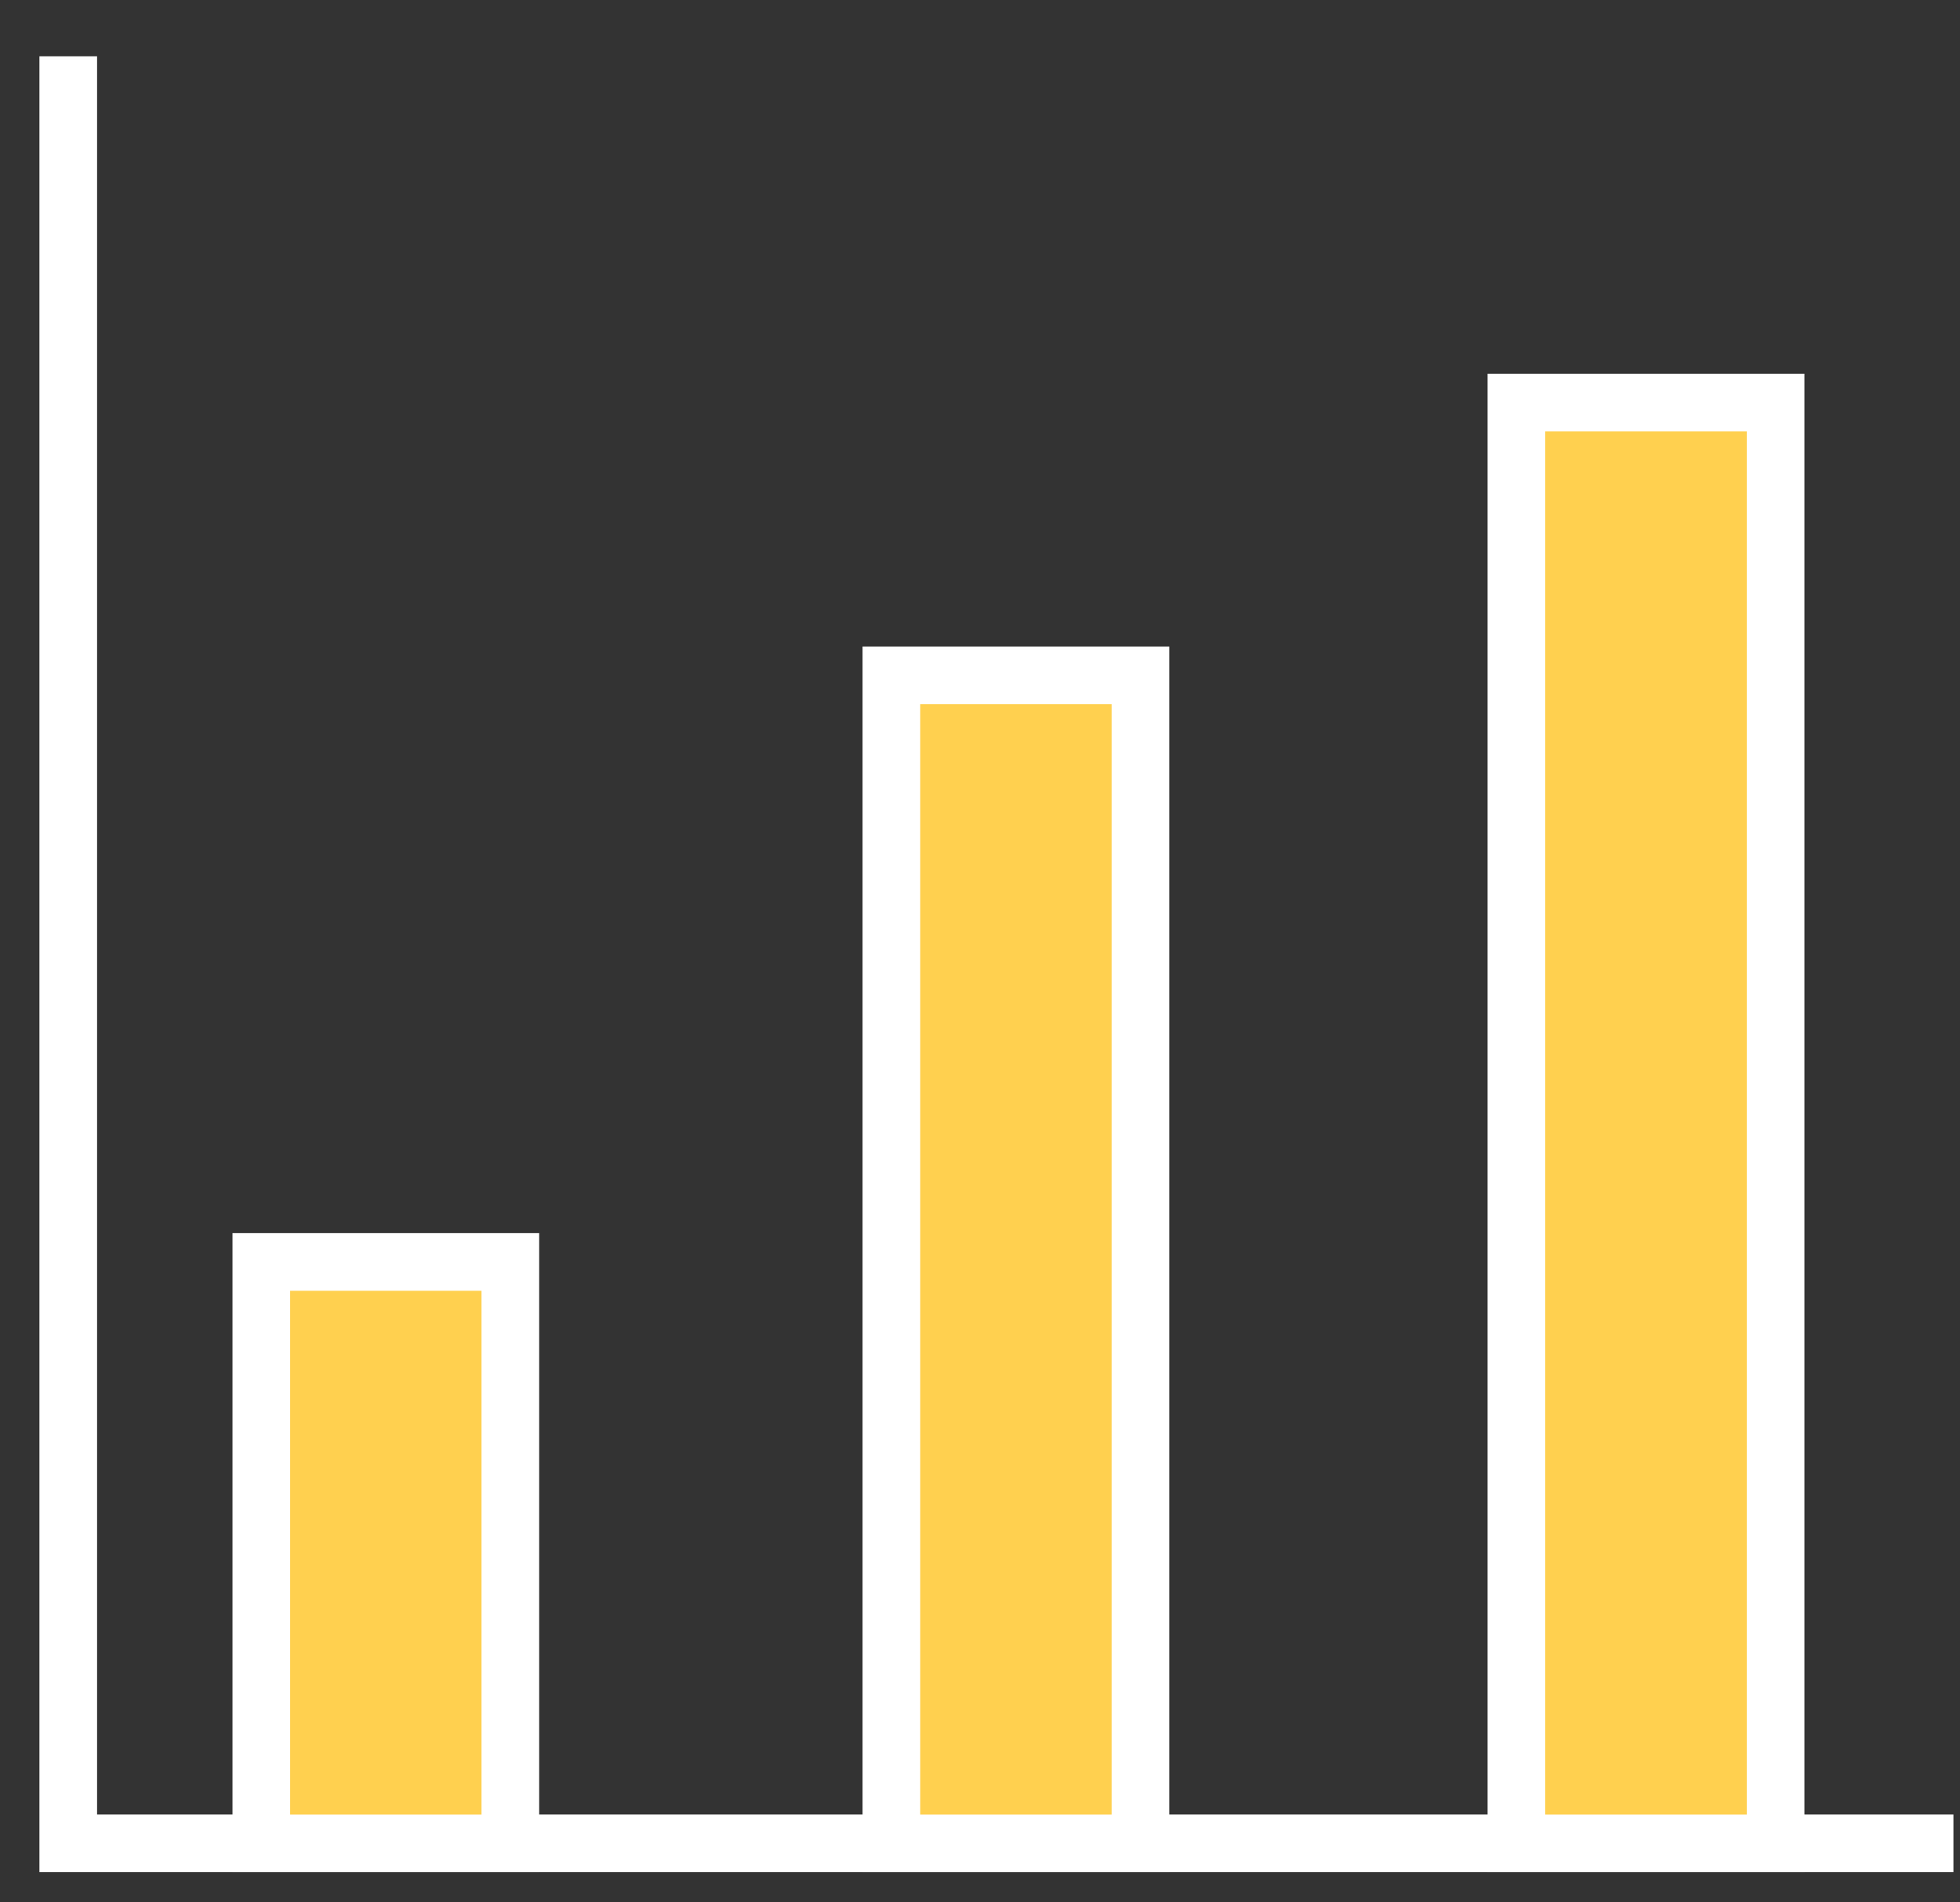 <svg width="34" height="33" viewBox="0 0 34 33" fill="none" xmlns="http://www.w3.org/2000/svg">
<rect x="0" y="0" width="34" height="33" fill="#333333" stroke="none"/>
<path d="M1.184 0.977V31.976H33.886" stroke="white"/>
<path d="M4.533 21.891V31.977H8.853V21.891H4.533Z" fill="#FFD04F"/>
<path d="M15.463 11.715V31.977H19.783V11.715H15.463Z" fill="#FFD04F"/>
<path d="M26.305 6.984V31.977H30.801V6.984H26.305Z" fill="#FFD04F"/>
<path d="M4.533 21.891V31.977H8.853V21.891H4.533Z" stroke="white"/>
<path d="M15.463 11.715V31.977H19.783V11.715H15.463Z" stroke="white"/>
<path d="M26.305 6.984V31.977H30.801V6.984H26.305Z" stroke="white"/>
</svg>
